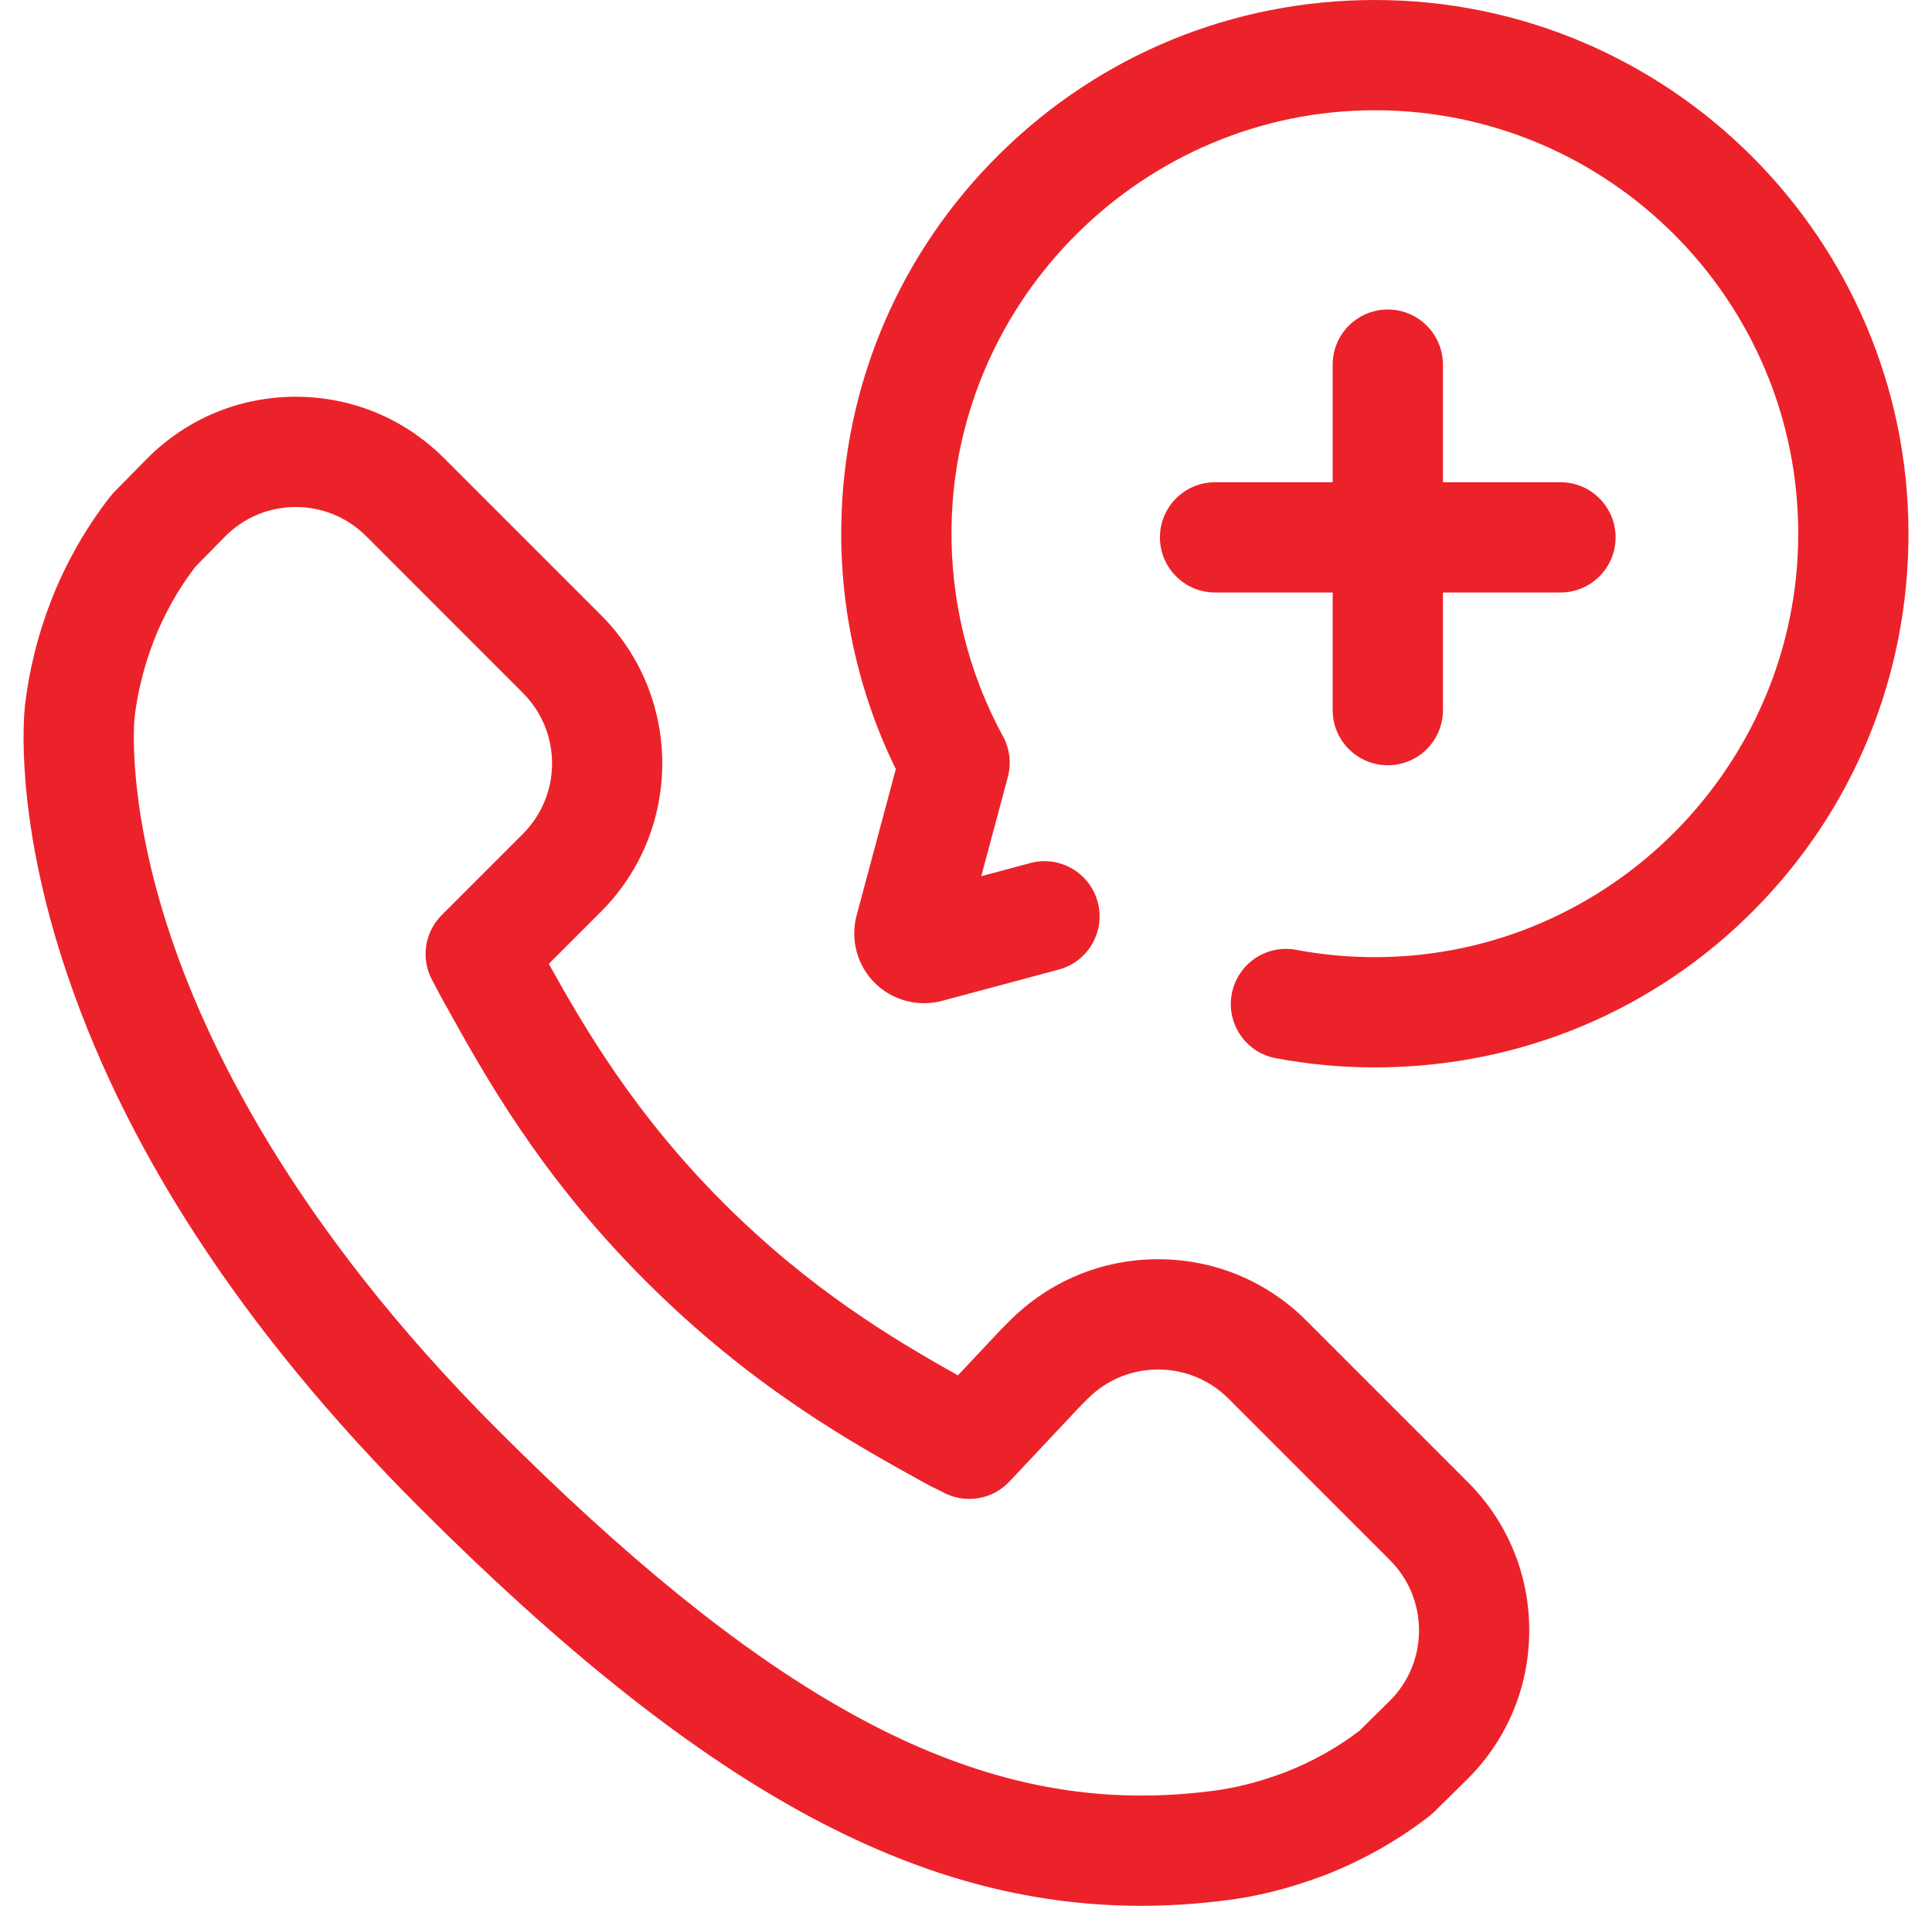 <svg width="73" height="72" viewBox="0 0 73 72" fill="none" xmlns="http://www.w3.org/2000/svg">
<g clip-path="url(#clip0_1_13047)">
<path d="M43.12 72C34.557 72 26.399 67.497 15.841 56.944C9.135 50.236 4.591 43.253 2.334 36.188C0.566 30.652 0.9 27.043 0.944 26.649C1.105 25.283 1.429 23.989 1.935 22.681C2.486 21.271 3.259 19.914 4.173 18.751C4.221 18.69 4.272 18.632 4.326 18.577L5.525 17.358C7.027 15.831 9.034 14.989 11.176 14.989C13.293 14.989 15.283 15.814 16.78 17.311L22.706 23.236C25.796 26.326 25.796 31.355 22.706 34.444L20.736 36.414C22.108 38.877 23.996 42.105 27.33 45.439C30.608 48.716 33.757 50.596 36.196 51.959L37.812 50.239C37.827 50.224 37.842 50.208 37.857 50.193L38.155 49.895C39.652 48.398 41.643 47.573 43.76 47.573C45.877 47.573 47.867 48.398 49.364 49.895L55.46 55.991C56.966 57.496 57.79 59.498 57.782 61.627C57.773 63.756 56.933 65.75 55.416 67.244L54.198 68.443C54.141 68.499 54.082 68.551 54.02 68.6C52.862 69.505 51.505 70.275 50.096 70.827C50.089 70.829 50.082 70.832 50.075 70.835C48.711 71.352 47.421 71.673 46.132 71.816C45.121 71.938 44.107 72 43.12 72ZM7.381 21.412C6.745 22.239 6.205 23.198 5.817 24.191C5.442 25.162 5.201 26.123 5.082 27.125C5.081 27.142 4.773 30.142 6.308 34.938C7.721 39.352 11.033 46.242 18.786 53.998C28.489 63.696 35.766 67.835 43.12 67.835C43.944 67.835 44.793 67.783 45.643 67.68C45.65 67.679 45.657 67.678 45.665 67.677C46.601 67.574 47.557 67.335 48.588 66.944C49.585 66.553 50.543 66.016 51.364 65.388L52.494 64.275C53.214 63.567 53.612 62.621 53.617 61.611C53.62 60.601 53.23 59.651 52.515 58.937L46.419 52.84C45.709 52.13 44.764 51.739 43.76 51.739C42.755 51.739 41.811 52.13 41.101 52.84L40.826 53.116L38.141 55.972C37.489 56.666 36.45 56.829 35.617 56.369C35.535 56.324 35.465 56.292 35.395 56.259C35.261 56.194 35.095 56.115 34.888 55.998C32.151 54.481 28.406 52.404 24.385 48.385C20.403 44.403 18.327 40.66 16.812 37.927L16.788 37.885C16.689 37.709 16.591 37.523 16.496 37.342C16.441 37.239 16.388 37.137 16.334 37.039C15.893 36.228 16.038 35.223 16.691 34.57L19.76 31.5C21.226 30.034 21.226 27.648 19.76 26.182L13.835 20.256C13.125 19.546 12.181 19.155 11.176 19.155C10.159 19.155 9.207 19.554 8.495 20.279L7.381 21.412Z" fill="#EC222A"/>
<path d="M52.438 28.911C51.288 28.911 50.355 27.978 50.355 26.828V13.776C50.355 12.626 51.288 11.693 52.438 11.693C53.588 11.693 54.521 12.626 54.521 13.776V26.828C54.521 27.978 53.588 28.911 52.438 28.911Z" fill="#EC222A"/>
<path d="M58.962 22.384H45.911C44.761 22.384 43.828 21.452 43.828 20.302C43.828 19.151 44.761 18.219 45.911 18.219H58.962C60.112 18.219 61.045 19.151 61.045 20.302C61.045 21.452 60.112 22.384 58.962 22.384Z" fill="#EC222A"/>
<path d="M51.951 40.326C50.691 40.326 49.431 40.209 48.204 39.978C47.074 39.766 46.329 38.677 46.542 37.547C46.755 36.416 47.846 35.672 48.974 35.884C49.988 36.075 51.026 36.169 52.075 36.16C60.827 36.092 67.946 28.916 67.946 20.163C67.946 11.343 60.771 4.166 51.951 4.165C51.95 4.165 51.949 4.165 51.949 4.165C43.254 4.165 36.078 11.235 35.953 19.925C35.913 22.685 36.585 25.413 37.897 27.816C38.154 28.286 38.219 28.836 38.081 29.353L37.077 33.102L38.926 32.606C40.037 32.308 41.179 32.968 41.477 34.079C41.775 35.19 41.115 36.332 40.004 36.63L35.593 37.812C34.686 38.054 33.711 37.793 33.048 37.13C32.385 36.466 32.123 35.491 32.367 34.585L33.848 29.055C32.452 26.213 31.741 23.054 31.787 19.865C31.864 14.53 33.997 9.533 37.792 5.795C41.586 2.058 46.613 0 51.948 0C51.949 0 51.95 0 51.951 0C63.068 0.001 72.111 9.047 72.111 20.163C72.111 25.538 70.039 30.587 66.277 34.38C62.514 38.172 57.482 40.284 52.107 40.325C52.055 40.326 52.003 40.326 51.951 40.326Z" fill="#EC222A"/>
</g>
<defs>
<clipPath id="clip0_1_13047">
<rect width="72" height="72" fill="white" transform="translate(0.5)"/>
</clipPath>
</defs>
</svg>
